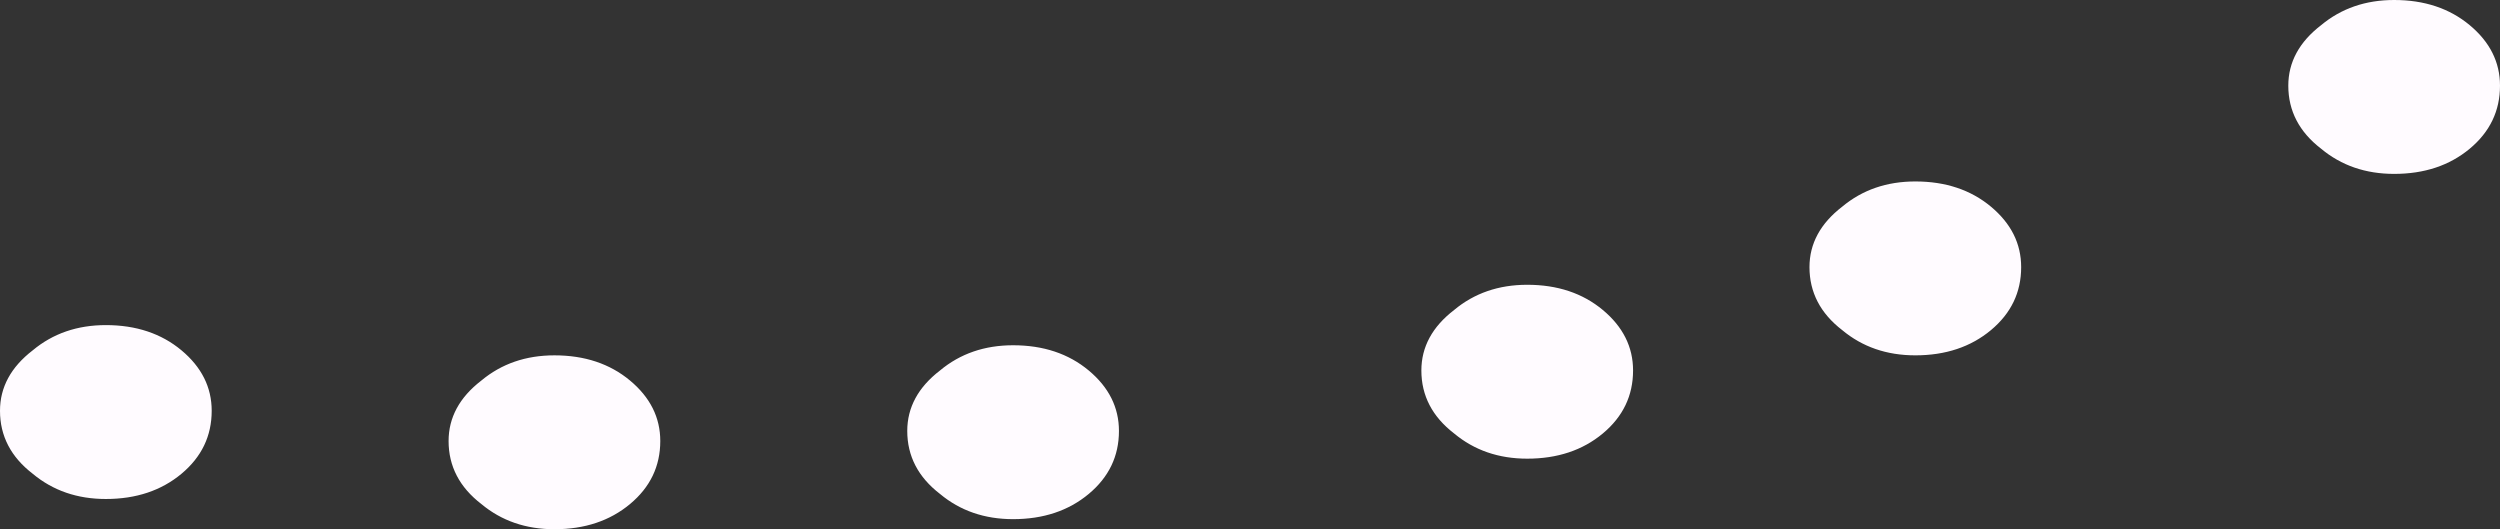 <?xml version="1.0" encoding="UTF-8" standalone="no"?>
<svg xmlns:xlink="http://www.w3.org/1999/xlink" height="10.5px" width="49.6px" xmlns="http://www.w3.org/2000/svg">
  <rect width="100%" height="100%" fill="#333333" stroke="none"/>
  <g transform="matrix(1.0, 0.0, 0.0, 1.0, 0.0, 6.45)">
    <path d="M30.3 -0.8 Q31.2 -0.8 31.8 -0.3 32.4 0.2 32.4 0.9 32.4 1.65 31.8 2.15 31.2 2.65 30.3 2.65 29.45 2.65 28.85 2.15 28.2 1.65 28.2 0.9 28.2 0.2 28.85 -0.3 29.45 -0.8 30.3 -0.8 M40.1 -1.15 Q40.1 -0.4 39.5 0.1 38.9 0.6 38.0 0.6 37.15 0.6 36.55 0.1 35.9 -0.4 35.9 -1.15 35.9 -1.85 36.55 -2.35 37.15 -2.85 38.0 -2.85 38.9 -2.85 39.5 -2.35 40.1 -1.85 40.1 -1.15 M49.0 -3.5 Q48.4 -3.0 47.5 -3.0 46.65 -3.0 46.05 -3.5 45.4 -4.0 45.4 -4.75 45.4 -5.45 46.05 -5.95 46.65 -6.45 47.5 -6.45 48.4 -6.45 49.0 -5.95 49.6 -5.45 49.6 -4.75 49.6 -4.0 49.0 -3.5 M22.2 2.1 Q22.2 2.85 21.6 3.35 21.0 3.85 20.1 3.85 19.25 3.85 18.65 3.35 18.0 2.85 18.0 2.1 18.0 1.4 18.65 0.9 19.25 0.4 20.1 0.4 21.0 0.4 21.6 0.9 22.2 1.4 22.2 2.1 M12.5 3.55 Q11.9 4.05 11.0 4.05 10.15 4.05 9.55 3.55 8.9 3.05 8.9 2.3 8.9 1.6 9.55 1.1 10.15 0.6 11.0 0.6 11.9 0.6 12.5 1.1 13.1 1.6 13.1 2.3 13.1 3.05 12.5 3.55 M4.2 1.7 Q4.2 2.45 3.6 2.95 3.0 3.45 2.1 3.45 1.25 3.45 0.65 2.95 0.0 2.45 0.0 1.7 0.0 1.0 0.65 0.5 1.25 0.0 2.1 0.0 3.0 0.0 3.6 0.5 4.2 1.0 4.2 1.7" fill="#fffbff" fill-rule="evenodd" stroke="none"/>
  </g>
</svg>
